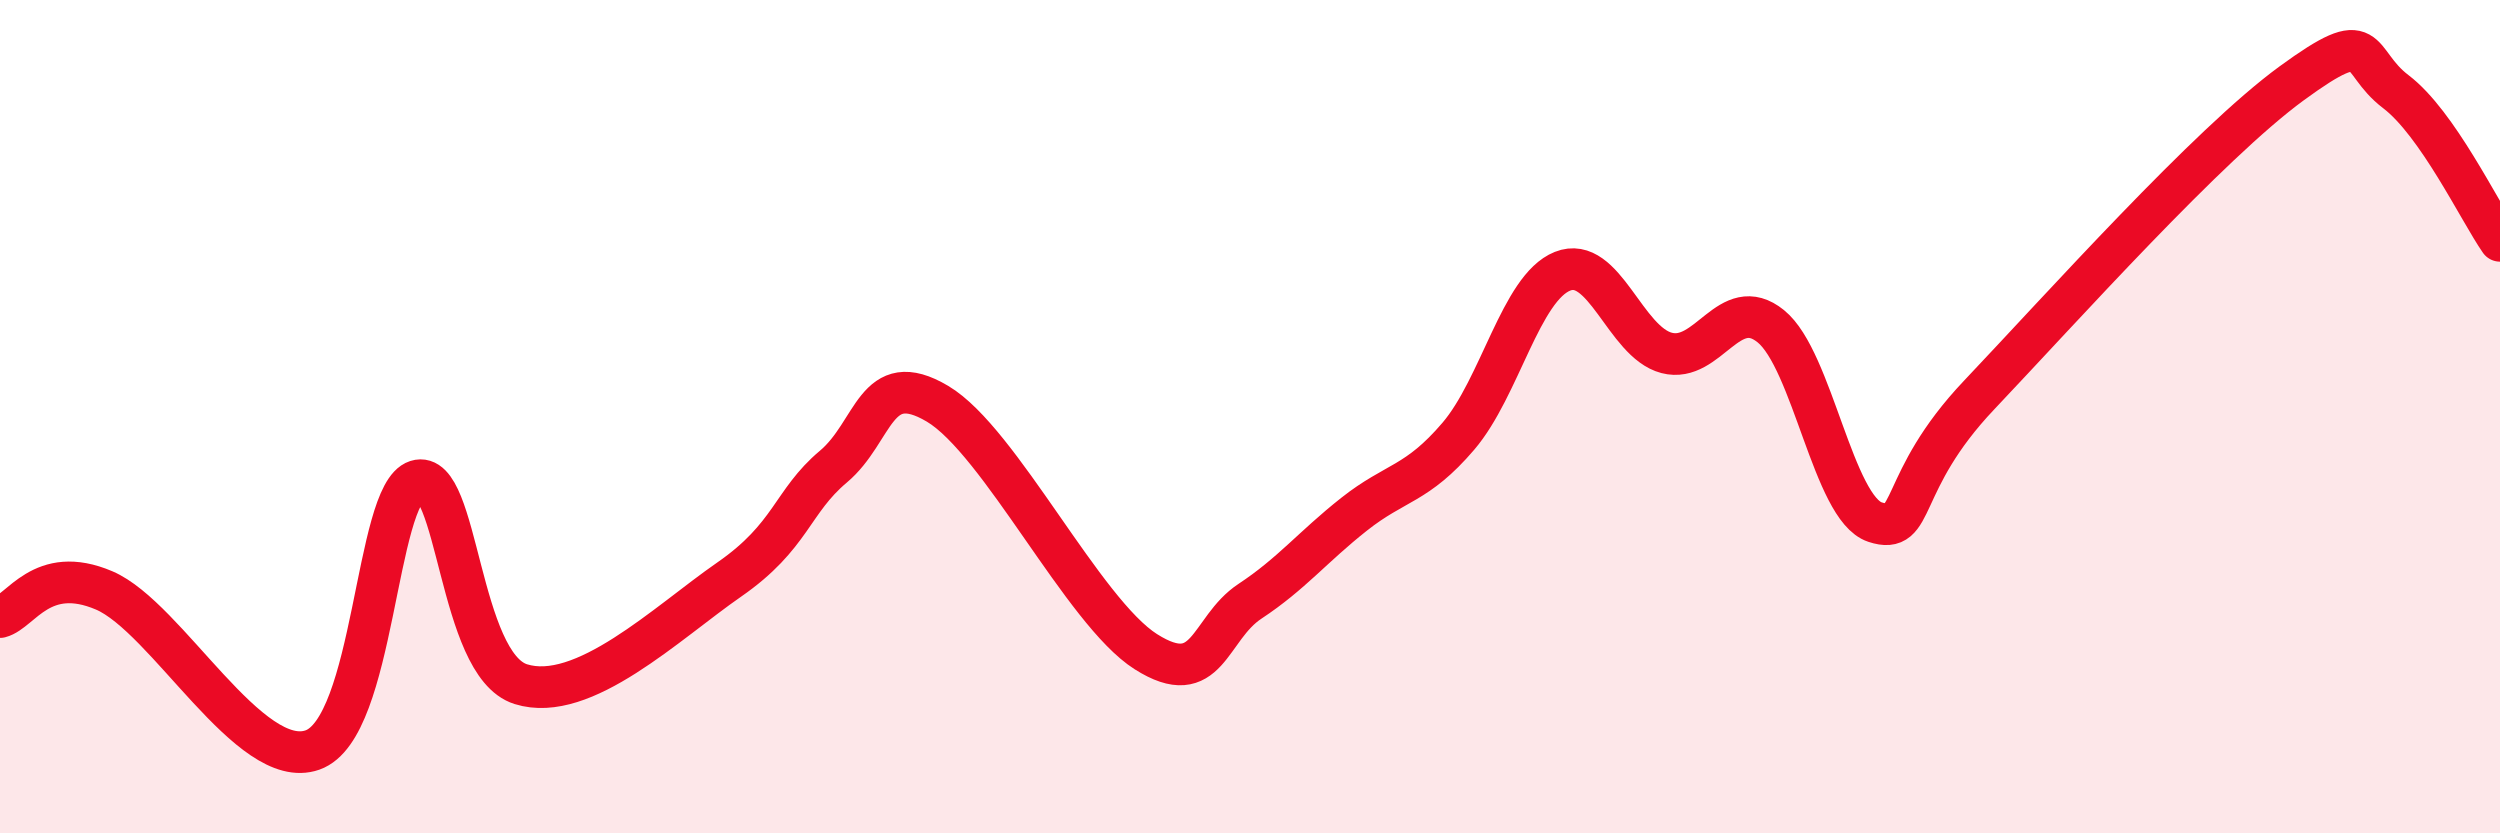 
    <svg width="60" height="20" viewBox="0 0 60 20" xmlns="http://www.w3.org/2000/svg">
      <path
        d="M 0,14.81 C 0.5,14.68 1,13.53 2.5,14.17 C 4,14.81 6,18.53 7.5,18 C 9,17.47 9,11.86 10,11.54 C 11,11.22 11,15.95 12.5,16.42 C 14,16.89 16,14.95 17.5,13.91 C 19,12.87 19,12.04 20,11.2 C 21,10.36 21,8.8 22.5,9.69 C 24,10.58 26,14.69 27.5,15.64 C 29,16.59 29,15.09 30,14.43 C 31,13.77 31.5,13.13 32.5,12.34 C 33.5,11.55 34,11.64 35,10.47 C 36,9.3 36.5,6.91 37.5,6.51 C 38.5,6.11 39,8.21 40,8.47 C 41,8.73 41.5,7.02 42.5,7.83 C 43.5,8.64 44,12.2 45,12.53 C 46,12.86 45.5,11.59 47.5,9.48 C 49.5,7.37 53,3.46 55,2 C 57,0.54 56.5,1.44 57.5,2.2 C 58.5,2.96 59.5,5.06 60,5.78L60 20L0 20Z"
        fill="#EB0A25"
        opacity="0.1"
        stroke-linecap="round"
        stroke-linejoin="round"
      />
      <path
        d="M 0,14.81 C 0.5,14.68 1,13.53 2.5,14.17 C 4,14.81 6,18.53 7.5,18 C 9,17.47 9,11.86 10,11.54 C 11,11.22 11,15.95 12.5,16.42 C 14,16.89 16,14.95 17.5,13.91 C 19,12.87 19,12.04 20,11.2 C 21,10.36 21,8.8 22.5,9.69 C 24,10.58 26,14.69 27.5,15.64 C 29,16.59 29,15.09 30,14.43 C 31,13.77 31.5,13.13 32.5,12.34 C 33.5,11.55 34,11.64 35,10.47 C 36,9.3 36.5,6.91 37.5,6.51 C 38.5,6.11 39,8.21 40,8.47 C 41,8.73 41.5,7.02 42.5,7.83 C 43.5,8.64 44,12.2 45,12.53 C 46,12.86 45.5,11.59 47.5,9.48 C 49.5,7.37 53,3.46 55,2 C 57,0.54 56.5,1.44 57.5,2.2 C 58.5,2.96 59.5,5.06 60,5.78"
        stroke="#EB0A25"
        stroke-width="1"
        fill="none"
        stroke-linecap="round"
        stroke-linejoin="round"
      />
    </svg>
  